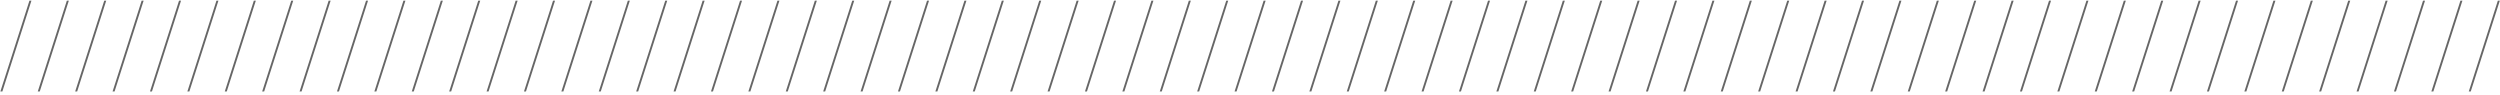 <svg width="316" height="12" viewBox="0 0 316 12" fill="none" xmlns="http://www.w3.org/2000/svg">
<path d="M0.3 11.56H0.048L3.72 0.088H3.972L0.3 11.56ZM5.027 11.56H4.775L8.447 0.088H8.699L5.027 11.56ZM9.755 11.56H9.503L13.175 0.088H13.427L9.755 11.56ZM14.482 11.56H14.23L17.902 0.088H18.154L14.482 11.56ZM19.209 11.56H18.957L22.629 0.088H22.881L19.209 11.56ZM23.937 11.56H23.685L27.357 0.088H27.609L23.937 11.56ZM28.664 11.56H28.412L32.084 0.088H32.336L28.664 11.56ZM33.391 11.56H33.139L36.811 0.088H37.063L33.391 11.56ZM38.119 11.56H37.867L41.539 0.088H41.791L38.119 11.56ZM42.846 11.56H42.594L46.266 0.088H46.518L42.846 11.56ZM47.573 11.56H47.321L50.993 0.088H51.245L47.573 11.56ZM52.301 11.56H52.049L55.721 0.088H55.973L52.301 11.56ZM57.028 11.56H56.776L60.448 0.088H60.7L57.028 11.56ZM61.755 11.56H61.504L65.175 0.088H65.427L61.755 11.56ZM66.483 11.56H66.231L69.903 0.088H70.155L66.483 11.56ZM71.21 11.56H70.958L74.63 0.088H74.882L71.21 11.56ZM75.938 11.56H75.686L79.358 0.088H79.609L75.938 11.56ZM80.665 11.56H80.413L84.085 0.088H84.337L80.665 11.56ZM85.392 11.56H85.14L88.812 0.088H89.064L85.392 11.56ZM90.12 11.56H89.868L93.54 0.088H93.791L90.12 11.56ZM94.847 11.56H94.595L98.267 0.088H98.519L94.847 11.56ZM99.574 11.56H99.322L102.994 0.088H103.246L99.574 11.56ZM104.302 11.56H104.05L107.722 0.088H107.974L104.302 11.56ZM109.029 11.56H108.777L112.449 0.088H112.701L109.029 11.56ZM113.756 11.56H113.504L117.176 0.088H117.428L113.756 11.56ZM118.484 11.56H118.232L121.904 0.088H122.156L118.484 11.56ZM123.211 11.56H122.959L126.631 0.088H126.883L123.211 11.56ZM127.938 11.56H127.686L131.358 0.088H131.61L127.938 11.56ZM132.666 11.56H132.414L136.086 0.088H136.338L132.666 11.56ZM137.393 11.56H137.141L140.813 0.088H141.065L137.393 11.56ZM142.12 11.56H141.868L145.54 0.088H145.792L142.12 11.56ZM146.848 11.56H146.596L150.268 0.088H150.52L146.848 11.56ZM151.575 11.56H151.323L154.995 0.088H155.247L151.575 11.56ZM156.302 11.56H156.05L159.722 0.088H159.974L156.302 11.56ZM161.03 11.56H160.778L164.45 0.088H164.702L161.03 11.56ZM165.757 11.56H165.505L169.177 0.088H169.429L165.757 11.56ZM170.484 11.56H170.232L173.904 0.088H174.156L170.484 11.56ZM175.212 11.56H174.96L178.632 0.088H178.884L175.212 11.56ZM179.939 11.56H179.687L183.359 0.088H183.611L179.939 11.56ZM184.666 11.56H184.414L188.086 0.088H188.338L184.666 11.56ZM189.394 11.56H189.142L192.814 0.088H193.066L189.394 11.56ZM194.121 11.56H193.869L197.541 0.088H197.793L194.121 11.56ZM198.848 11.56H198.596L202.268 0.088H202.52L198.848 11.56ZM203.576 11.56H203.324L206.996 0.088H207.248L203.576 11.56ZM208.303 11.56H208.051L211.723 0.088H211.975L208.303 11.56ZM213.03 11.56H212.778L216.45 0.088H216.702L213.03 11.56ZM217.758 11.56H217.506L221.178 0.088H221.43L217.758 11.56ZM222.485 11.56H222.233L225.905 0.088H226.157L222.485 11.56ZM227.213 11.56H226.961L230.633 0.088H230.885L227.213 11.56ZM231.94 11.56H231.688L235.36 0.088H235.612L231.94 11.56ZM236.667 11.56H236.415L240.087 0.088H240.339L236.667 11.56ZM241.395 11.56H241.143L244.815 0.088H245.067L241.395 11.56ZM246.122 11.56H245.87L249.542 0.088H249.794L246.122 11.56ZM250.849 11.56H250.597L254.269 0.088H254.521L250.849 11.56ZM255.577 11.56H255.325L258.997 0.088H259.249L255.577 11.56ZM260.304 11.56H260.052L263.724 0.088H263.976L260.304 11.56ZM265.031 11.56H264.779L268.451 0.088H268.703L265.031 11.56ZM269.759 11.56H269.507L273.179 0.088H273.431L269.759 11.56ZM274.486 11.56H274.234L277.906 0.088H278.158L274.486 11.56ZM279.213 11.56H278.961L282.633 0.088H282.885L279.213 11.56ZM283.941 11.56H283.689L287.361 0.088H287.613L283.941 11.56ZM288.668 11.56H288.416L292.088 0.088H292.34L288.668 11.56ZM293.395 11.56H293.143L296.815 0.088H297.067L293.395 11.56ZM298.123 11.56H297.871L301.543 0.088H301.795L298.123 11.56ZM302.85 11.56H302.598L306.27 0.088H306.522L302.85 11.56ZM307.577 11.56H307.325L310.997 0.088H311.249L307.577 11.56ZM312.305 11.56H312.053L315.725 0.088H315.977L312.305 11.56Z" fill="black" fill-opacity="0.6"/>
</svg>
